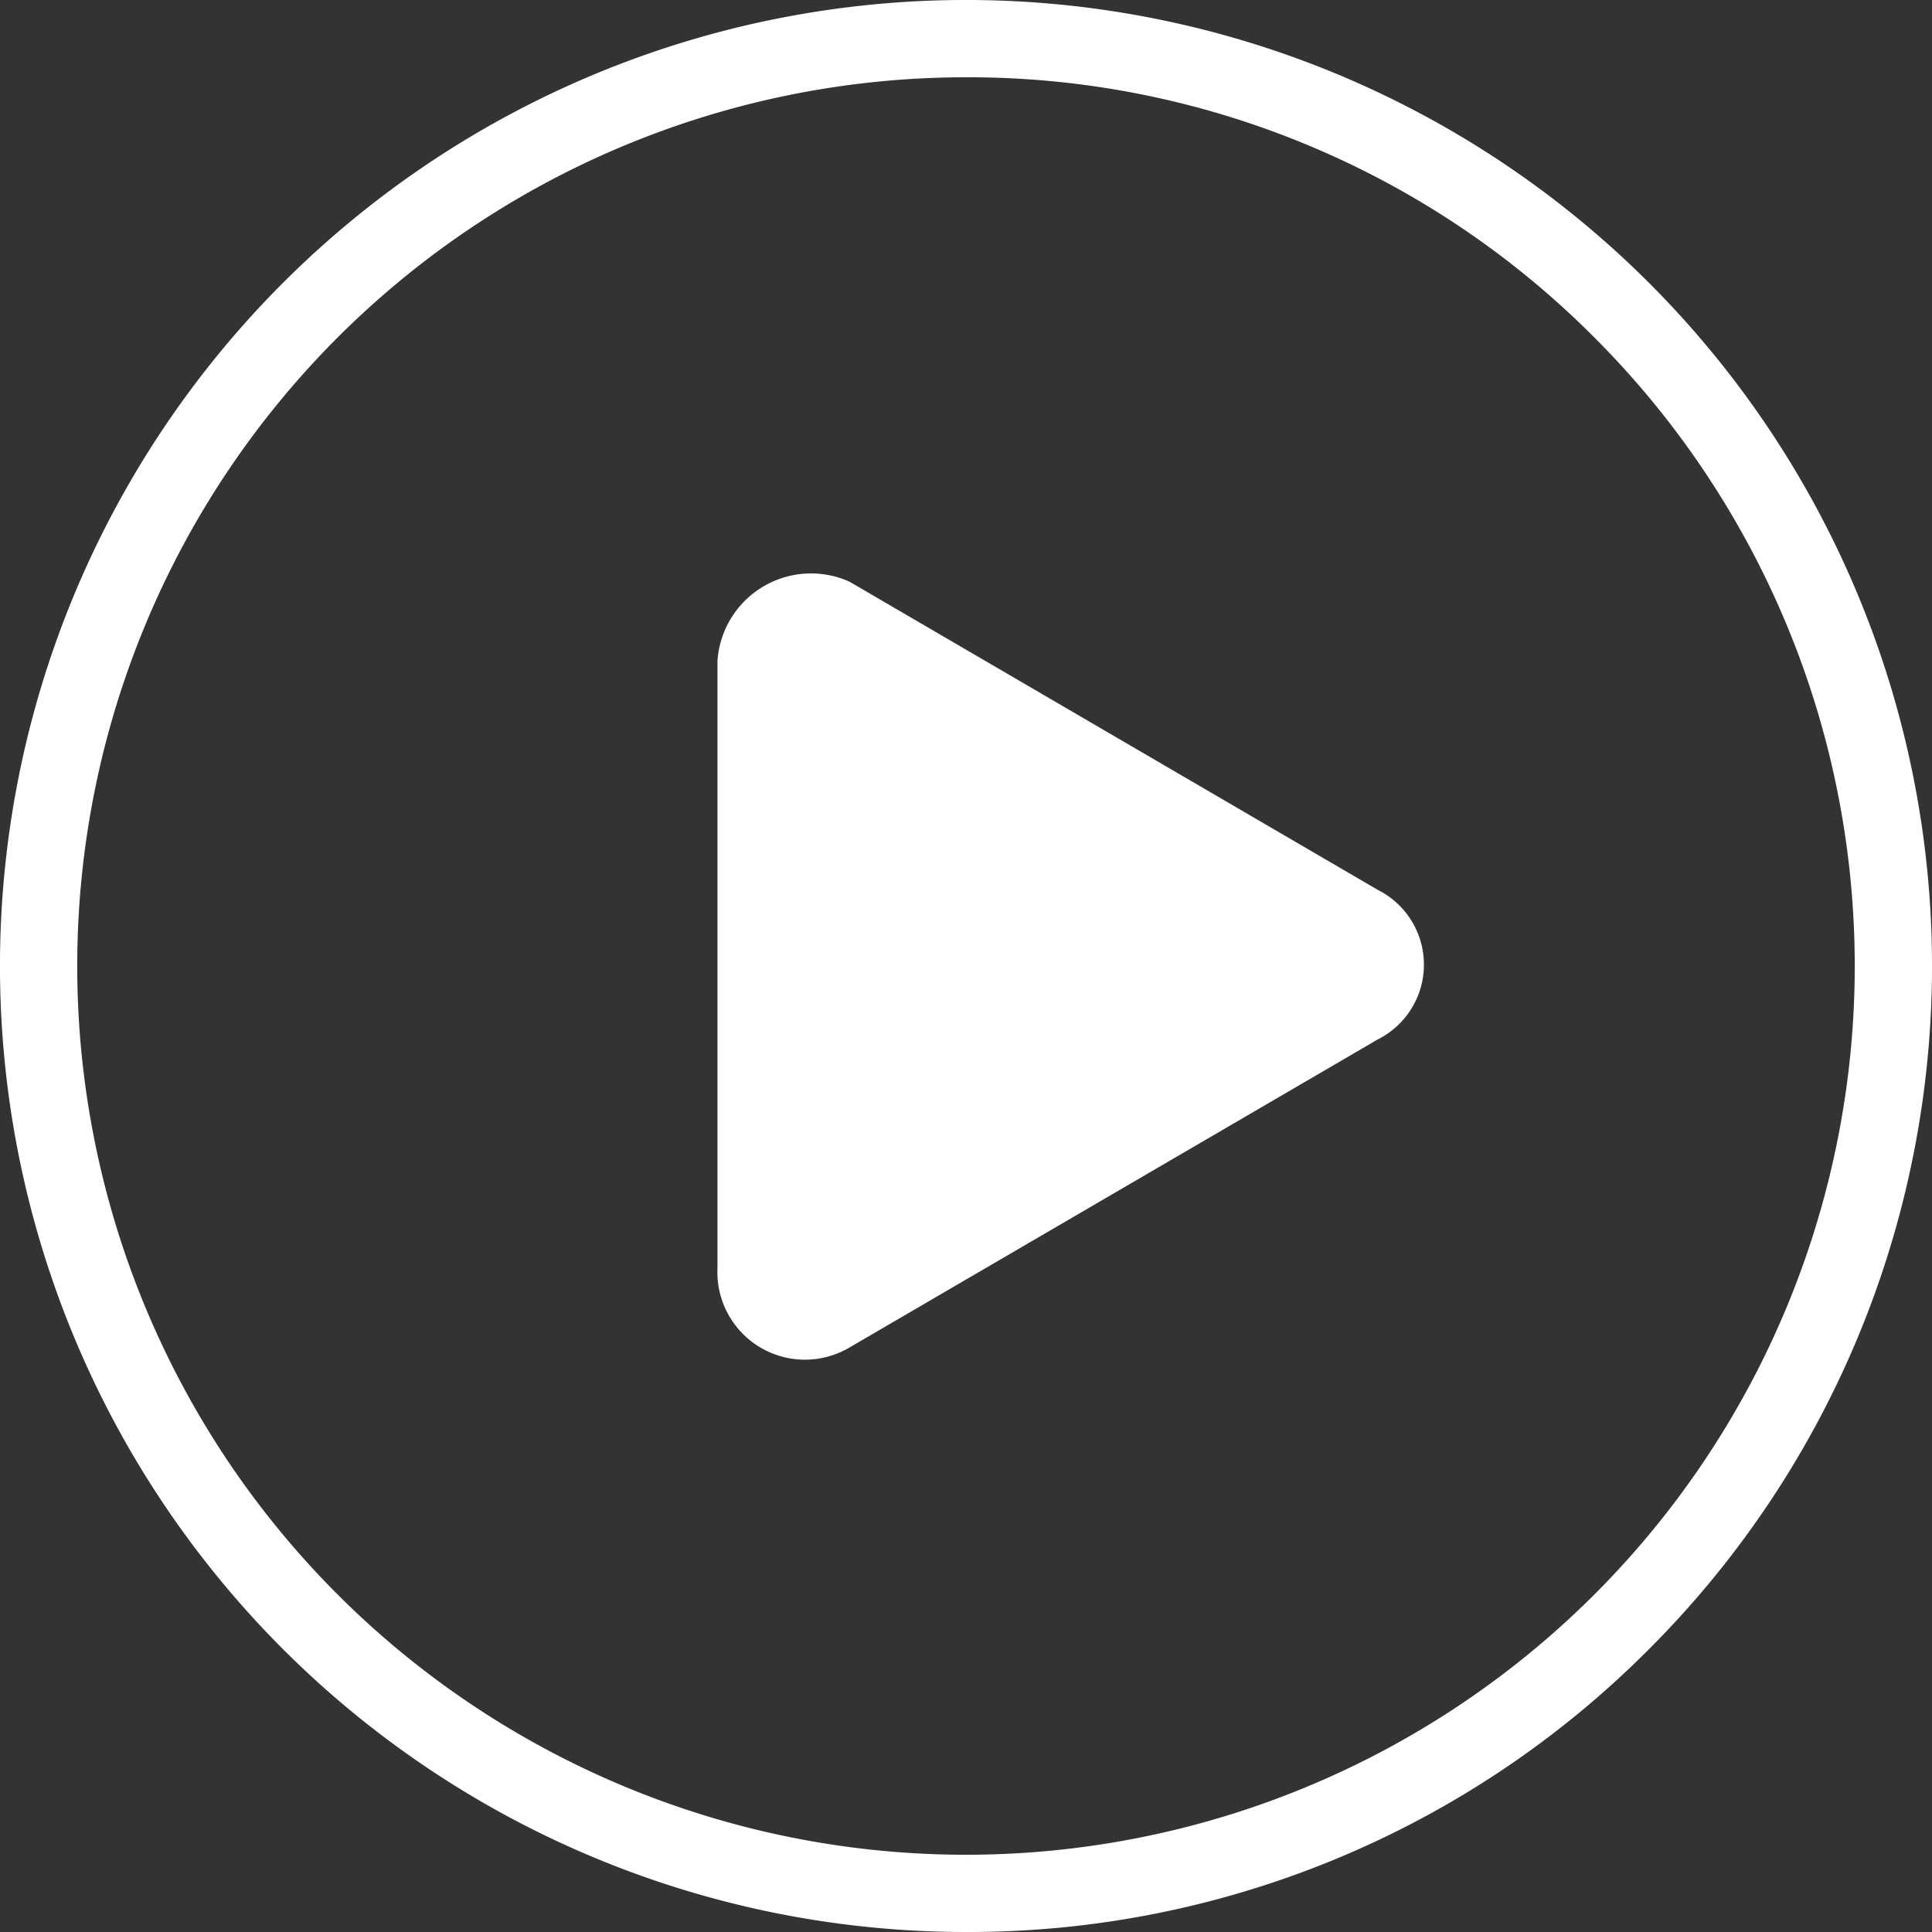 <svg xmlns="http://www.w3.org/2000/svg" width="50" height="50" viewBox="0 0 50 50" fill="#fff">
  <rect x="0" y="0" width="50" height="50" fill="#333333" stroke="none"/>
  <g id="Group_858" data-name="Group 858" transform="translate(-338 -455)">
    <path fill="#fff" id="Path_261" data-name="Path 261" d="M0,2.252V17.969a2.266,2.266,0,0,0,3.417,2.05l13.67-7.972a2.165,2.165,0,0,0,0-3.872L3.417.2A2.427,2.427,0,0,0,0,2.252Z" transform="translate(356.568 469.854)"/>
    <path fill="#fff" id="Subtraction_7" data-name="Subtraction 7" d="M25,50A25,25,0,0,1,7.322,7.322,25,25,0,0,1,42.678,42.678,24.837,24.837,0,0,1,25,50ZM25,2A23,23,0,0,0,8.736,41.264,23,23,0,1,0,41.264,8.736,22.849,22.849,0,0,0,25,2Z" transform="translate(338 455)"/>
  </g>
</svg>
